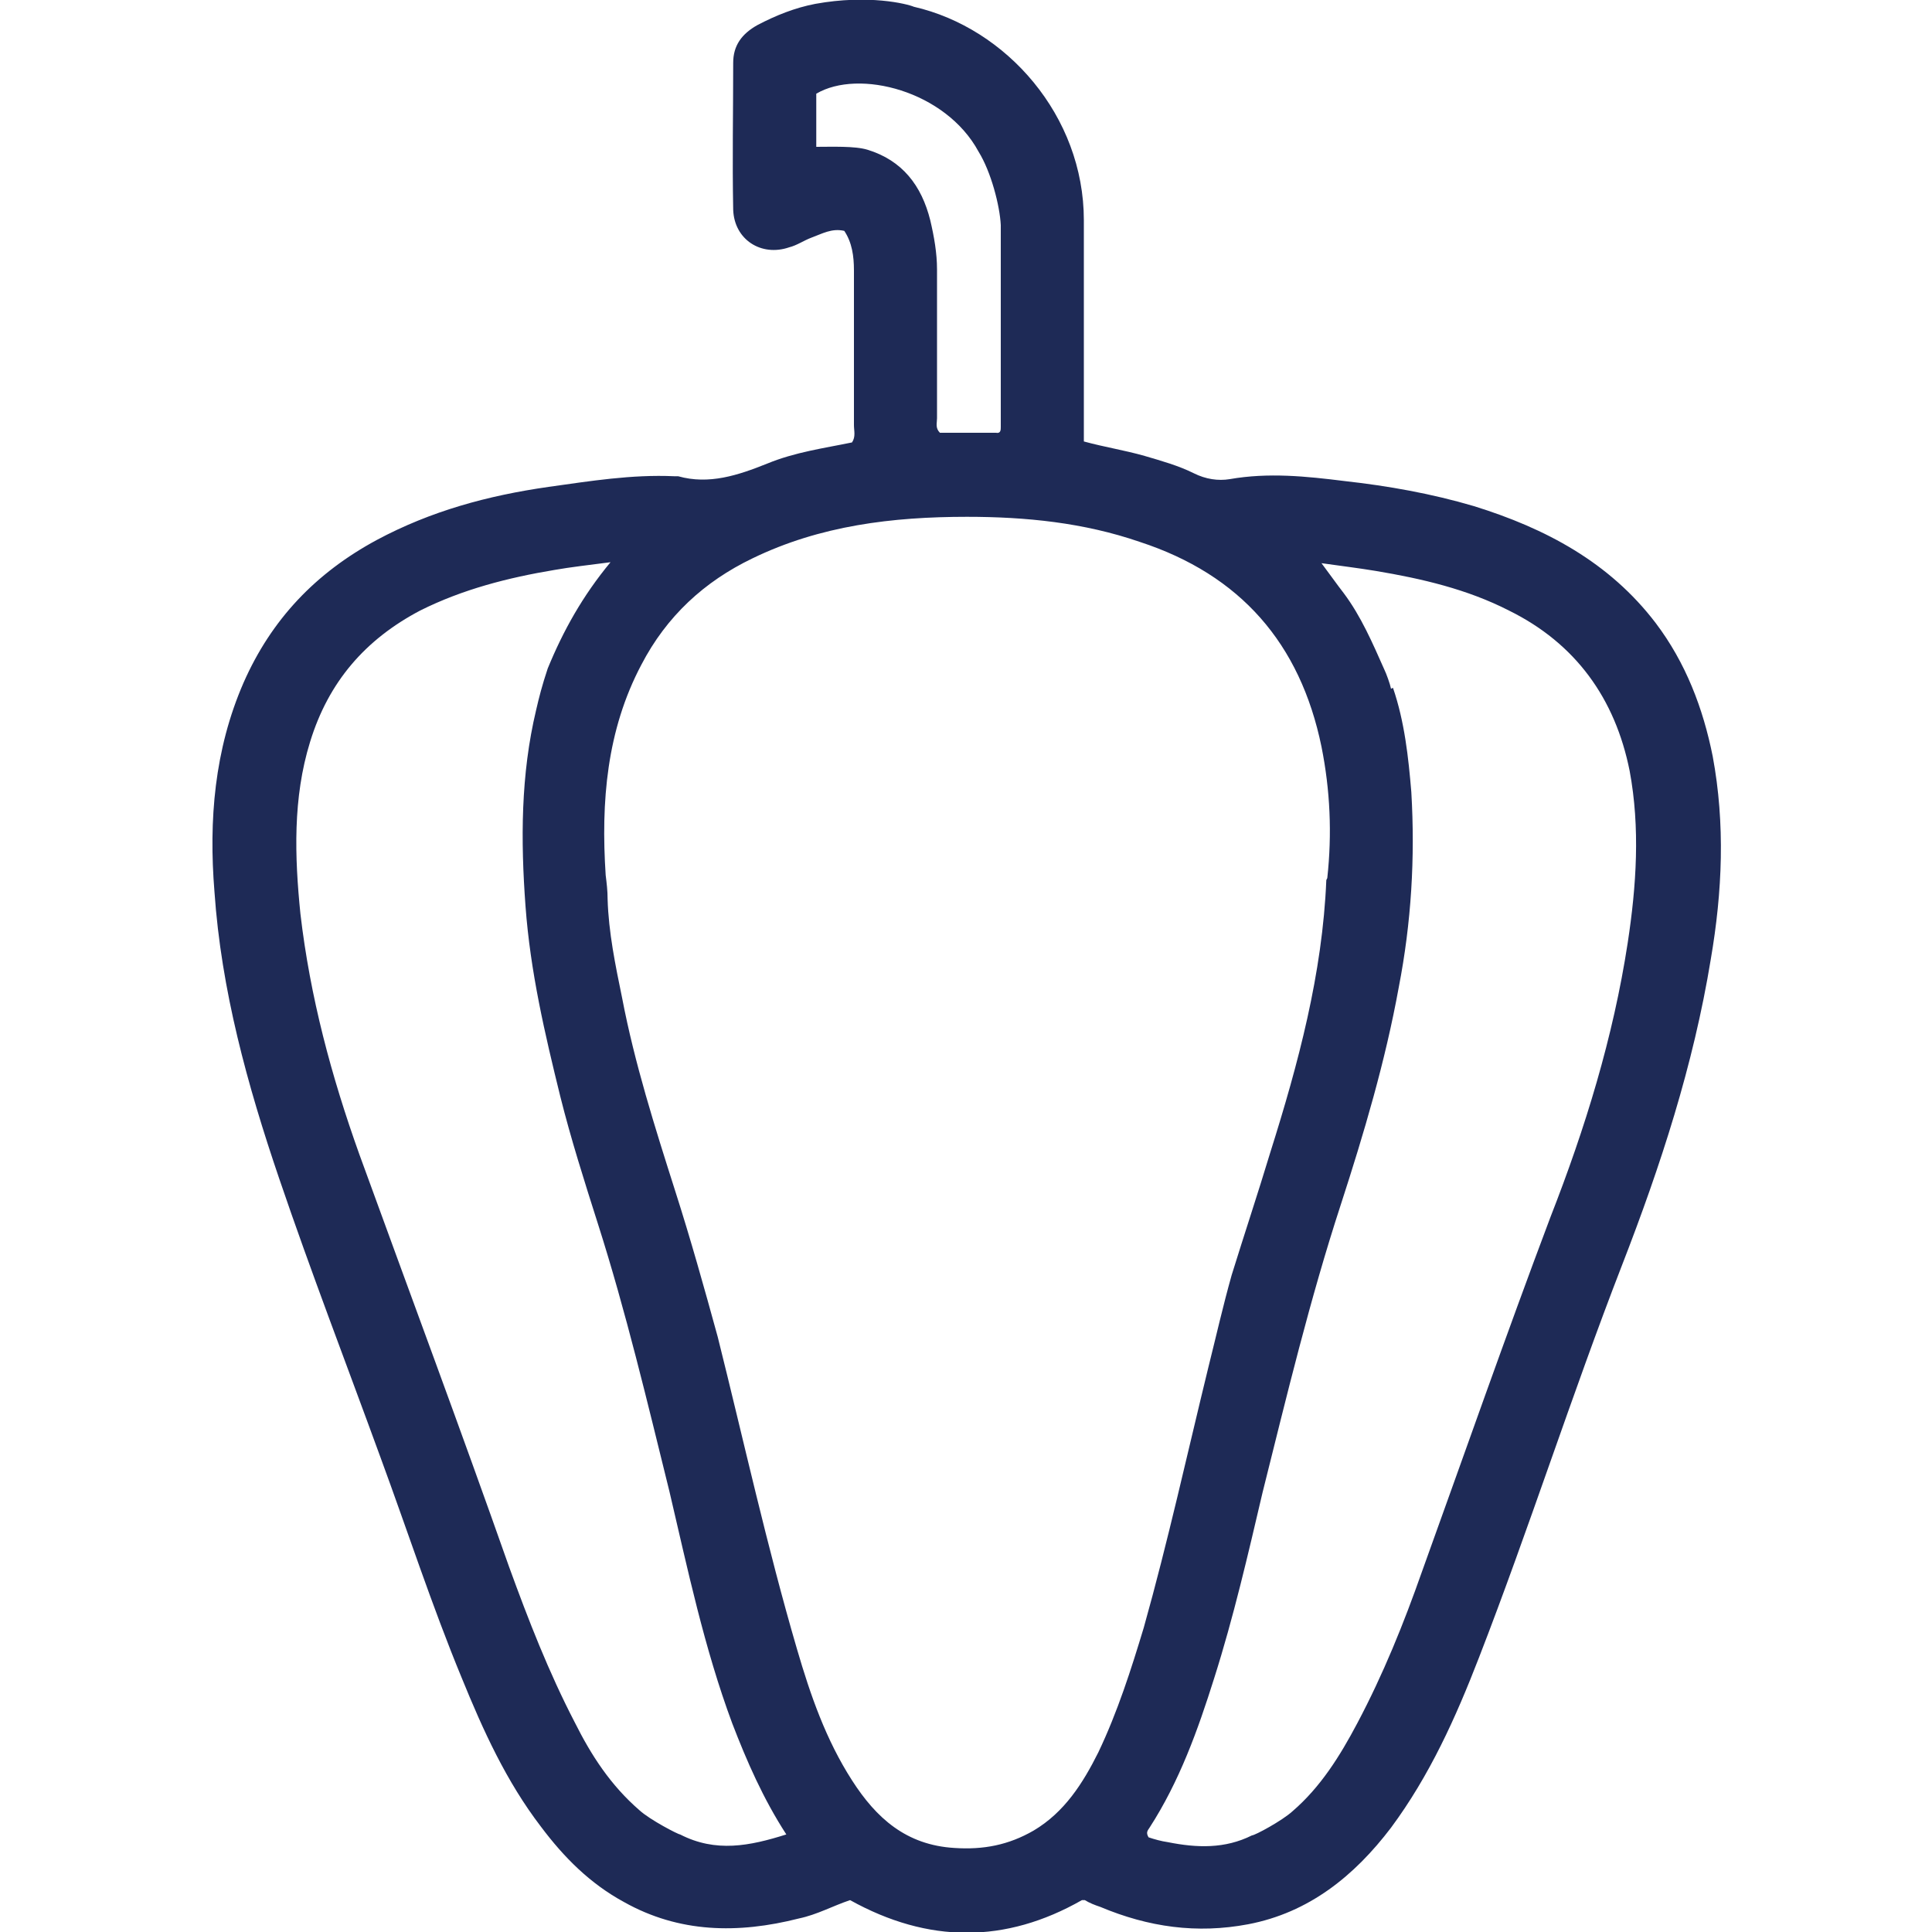 <svg width="90" height="90" viewBox="0 0 90 90" fill="none" xmlns="http://www.w3.org/2000/svg">
<g clip-path="url(#clip0_2494_334)">
<path d="M42.57 0.315C46.89 1.305 50.49 5.4 50.49 10.26C50.49 13.41 50.49 16.56 50.49 19.665C50.49 19.935 50.49 20.25 50.49 20.565C51.48 20.835 52.38 20.97 53.325 21.24C54.09 21.465 54.9 21.69 55.62 22.05C56.16 22.32 56.745 22.41 57.285 22.32C59.085 22.005 60.84 22.185 62.64 22.41C64.665 22.635 66.69 22.995 68.67 23.58C72 24.615 74.97 26.19 77.13 29.025C78.525 30.87 79.335 32.985 79.785 35.235C80.37 38.385 80.235 41.535 79.695 44.685C78.885 49.635 77.355 54.315 75.555 58.95C73.215 64.98 71.235 71.19 68.895 77.22C67.815 80.01 66.6 82.71 64.8 85.14C63.09 87.39 60.975 89.1 58.14 89.64C55.755 90.09 53.505 89.775 51.255 88.83C50.985 88.74 50.76 88.65 50.535 88.515C50.535 88.515 50.49 88.515 50.4 88.515C46.845 90.54 43.245 90.54 39.6 88.515C38.79 88.785 38.07 89.19 37.215 89.37C34.38 90.09 31.635 90.045 29.07 88.605C27.495 87.75 26.28 86.535 25.2 85.095C23.58 82.98 22.5 80.595 21.51 78.165C20.115 74.79 18.99 71.325 17.73 67.905C16.155 63.585 14.49 59.265 13.005 54.9C11.52 50.535 10.305 46.125 9.99 41.535C9.72 38.205 9.99 34.92 11.34 31.815C12.645 28.845 14.715 26.685 17.55 25.155C20.07 23.805 22.725 23.085 25.56 22.68C27.495 22.41 29.43 22.095 31.41 22.185C31.455 22.185 31.545 22.185 31.59 22.185C33.03 22.59 34.38 22.14 35.73 21.6C37.035 21.06 38.385 20.88 39.69 20.61C39.87 20.34 39.78 20.07 39.78 19.8C39.78 17.415 39.78 14.985 39.78 12.6C39.78 11.925 39.69 11.295 39.33 10.755C38.745 10.62 38.295 10.89 37.8 11.07C37.44 11.205 37.125 11.43 36.765 11.52C35.46 11.97 34.2 11.16 34.155 9.765C34.11 7.47 34.155 5.22 34.155 2.925C34.155 2.115 34.56 1.575 35.28 1.17C36.135 0.72 37.035 0.36 37.98 0.18C40.455 -0.27 42.255 0.18 42.57 0.315ZM45.585 7.065C44.055 4.23 40.005 3.195 38.025 4.365C38.025 5.175 38.025 5.985 38.025 6.84C38.745 6.84 39.825 6.795 40.41 6.975C42.03 7.47 42.93 8.64 43.335 10.26C43.515 11.025 43.65 11.79 43.65 12.555C43.65 14.85 43.65 17.19 43.65 19.485C43.65 19.71 43.56 19.935 43.785 20.16H46.395C46.62 20.205 46.62 20.025 46.62 19.89C46.62 16.74 46.62 13.635 46.62 10.485C46.575 9.585 46.17 8.01 45.585 7.065ZM64.89 32.04C65.43 33.615 65.61 35.28 65.745 36.9C65.925 39.96 65.745 42.975 65.16 45.99C64.53 49.455 63.54 52.785 62.46 56.115C61.02 60.525 59.94 65.025 58.815 69.525C58.14 72.405 57.465 75.33 56.565 78.165C55.8 80.595 54.945 82.98 53.55 85.14C53.46 85.275 53.37 85.365 53.505 85.59C53.775 85.68 54.09 85.77 54.405 85.815C55.755 86.085 57.06 86.13 58.32 85.5C58.455 85.5 59.715 84.825 60.21 84.375C61.515 83.25 62.415 81.81 63.225 80.28C64.44 77.985 65.385 75.645 66.24 73.215C68.22 67.725 70.155 62.19 72.225 56.7C73.845 52.56 75.15 48.33 75.825 43.92C76.23 41.265 76.41 38.565 75.915 35.91C75.24 32.535 73.395 29.97 70.29 28.44C68.355 27.45 66.24 26.955 64.08 26.595C63.27 26.46 62.505 26.37 61.56 26.235C61.965 26.775 62.28 27.225 62.595 27.63C63.405 28.71 63.945 29.97 64.485 31.185C64.575 31.365 64.755 31.86 64.8 32.085L64.89 32.04ZM25.515 31.14C26.235 29.385 27.135 27.765 28.44 26.19C27.405 26.325 26.595 26.415 25.83 26.55C23.67 26.91 21.555 27.45 19.575 28.44C17.01 29.79 15.3 31.77 14.445 34.56C13.635 37.17 13.725 39.915 13.995 42.57C14.445 46.44 15.435 50.13 16.74 53.775C19.08 60.21 21.465 66.6 23.715 72.99C24.615 75.465 25.56 77.895 26.775 80.235C27.54 81.765 28.44 83.16 29.79 84.33C30.285 84.78 31.59 85.455 31.68 85.455C33.345 86.31 34.92 85.995 36.63 85.455C35.55 83.79 34.785 82.035 34.11 80.28C32.805 76.77 32.04 73.125 31.185 69.48C30.15 65.295 29.16 61.11 27.855 57.015C27.225 55.035 26.595 53.055 26.1 51.075C25.38 48.15 24.705 45.27 24.48 42.21C24.255 39.15 24.255 36.09 24.975 33.075C25.11 32.49 25.245 31.95 25.515 31.14ZM61.83 40.905C62.055 38.835 61.965 36.81 61.56 34.785C60.57 29.97 57.78 26.775 53.1 25.245C50.49 24.345 47.79 24.075 45.045 24.075C41.58 24.075 38.205 24.48 35.055 26.01C32.805 27.09 31.05 28.71 29.88 30.96C28.26 34.02 27.99 37.35 28.215 40.77C28.26 41.13 28.305 41.49 28.305 41.895C28.35 43.425 28.665 44.955 28.98 46.485C29.565 49.545 30.51 52.515 31.455 55.485C32.175 57.735 32.805 59.985 33.435 62.28C34.65 67.14 35.73 72.045 37.125 76.815C37.755 78.975 38.475 81.045 39.69 82.935C40.815 84.69 42.21 85.95 44.46 86.085C45.81 86.175 46.98 85.95 48.15 85.275C49.59 84.42 50.445 83.07 51.165 81.63C52.065 79.74 52.695 77.76 53.28 75.825C54.405 71.82 55.305 67.725 56.295 63.675C56.655 62.235 56.97 60.84 57.375 59.4C57.96 57.51 58.59 55.62 59.175 53.685C60.48 49.545 61.605 45.36 61.785 40.995L61.83 40.905Z" fill="#1E2A56"/>
</g>
<defs>
<clipPath id="clip0_2494_334">
<rect width="90" height="90" fill="white"/>
</clipPath>
</defs>
</svg>
